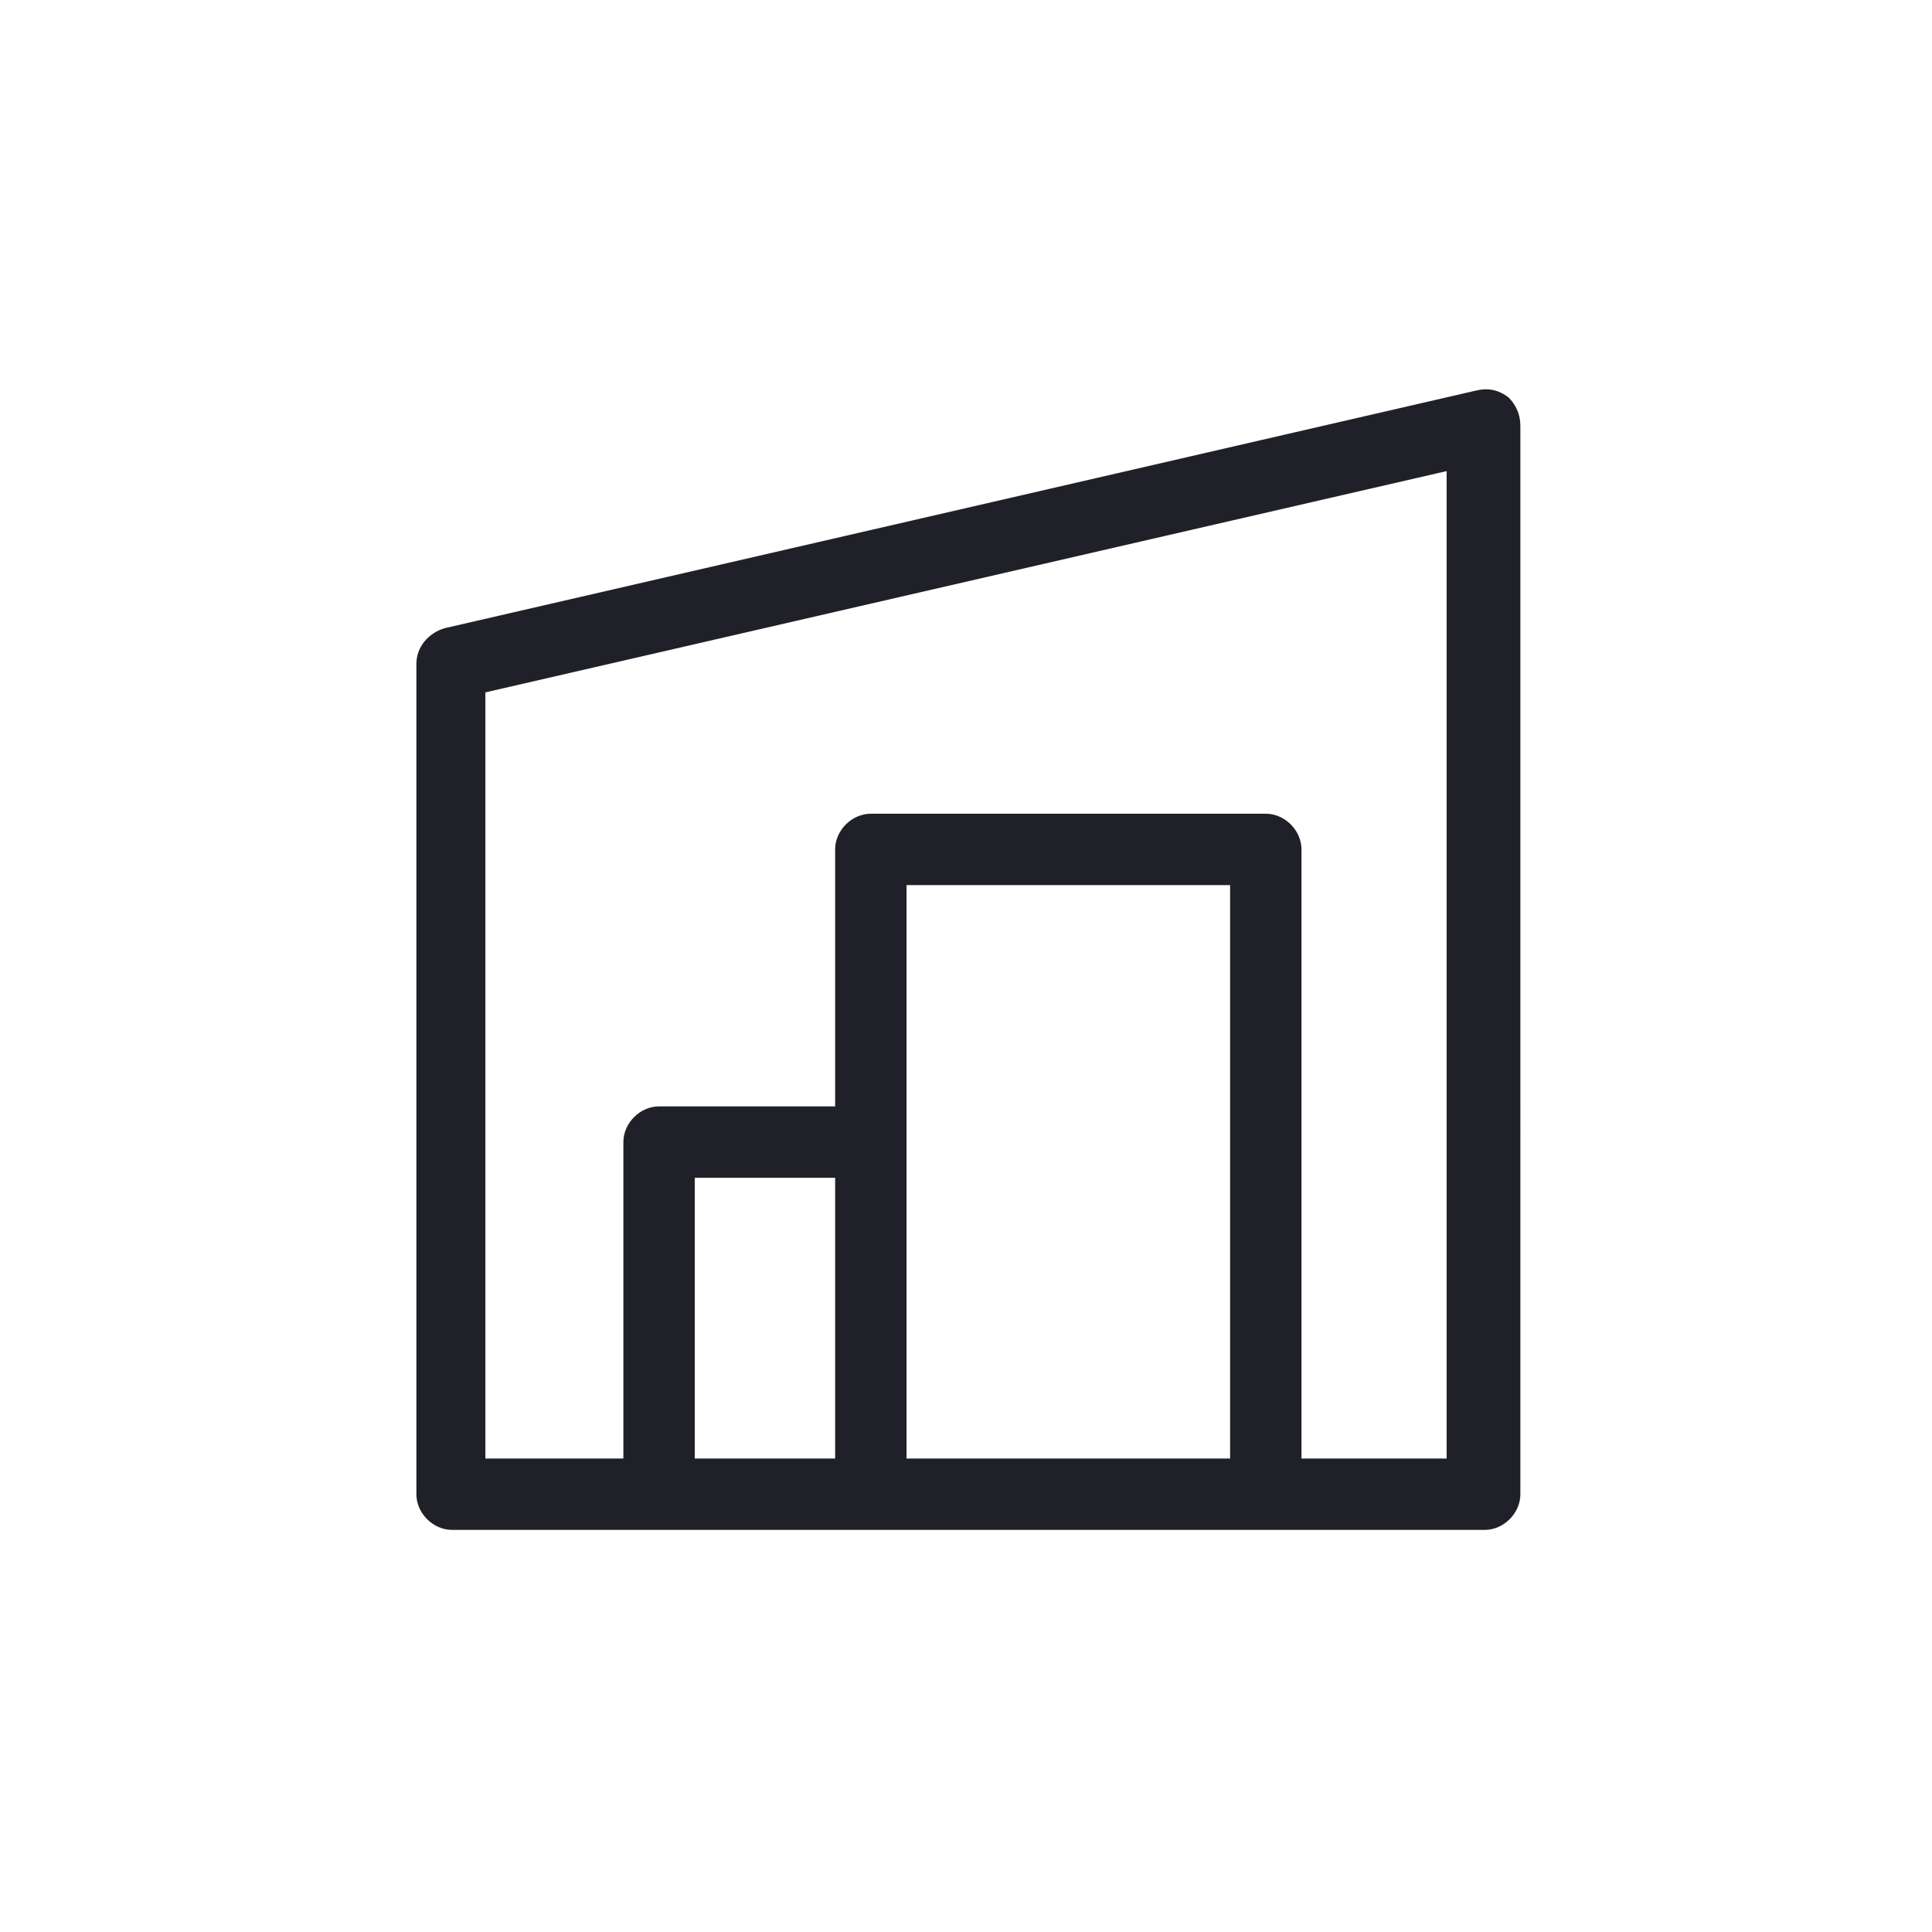 <?xml version="1.0" encoding="utf-8"?>
<!-- Generator: Adobe Illustrator 27.2.0, SVG Export Plug-In . SVG Version: 6.00 Build 0)  -->
<svg version="1.1" id="Layer_1" xmlns="http://www.w3.org/2000/svg" xmlns:xlink="http://www.w3.org/1999/xlink" x="0px" y="0px"
	 viewBox="0 0 81.2 81.2" style="enable-background:new 0 0 81.2 81.2;" xml:space="preserve">
<style type="text/css">
	.st0{fill:#202128;}
</style>
<path class="st0" d="M63.4,16.7c-0.4-0.3-0.8-0.4-1.3-0.3l-43.4,10c-0.7,0.2-1.2,0.8-1.2,1.5v34.9c0,0.8,0.7,1.5,1.5,1.5h43.4
	c0.8,0,1.5-0.7,1.5-1.5V17.9C63.9,17.4,63.7,17,63.4,16.7z M51.7,61.3H38.1V50.4V48V37.2h13.6V61.3z M35.1,50.4v10.9h-5.9V49.5h5.9
	V50.4z M60.9,61.3h-6.2V35.7c0-0.8-0.7-1.5-1.5-1.5H36.6c-0.8,0-1.5,0.7-1.5,1.5v10.8h-7.4c-0.8,0-1.5,0.7-1.5,1.5v13.3h-5.8V29.1
	l40.4-9.3V61.3z"/>
</svg>
